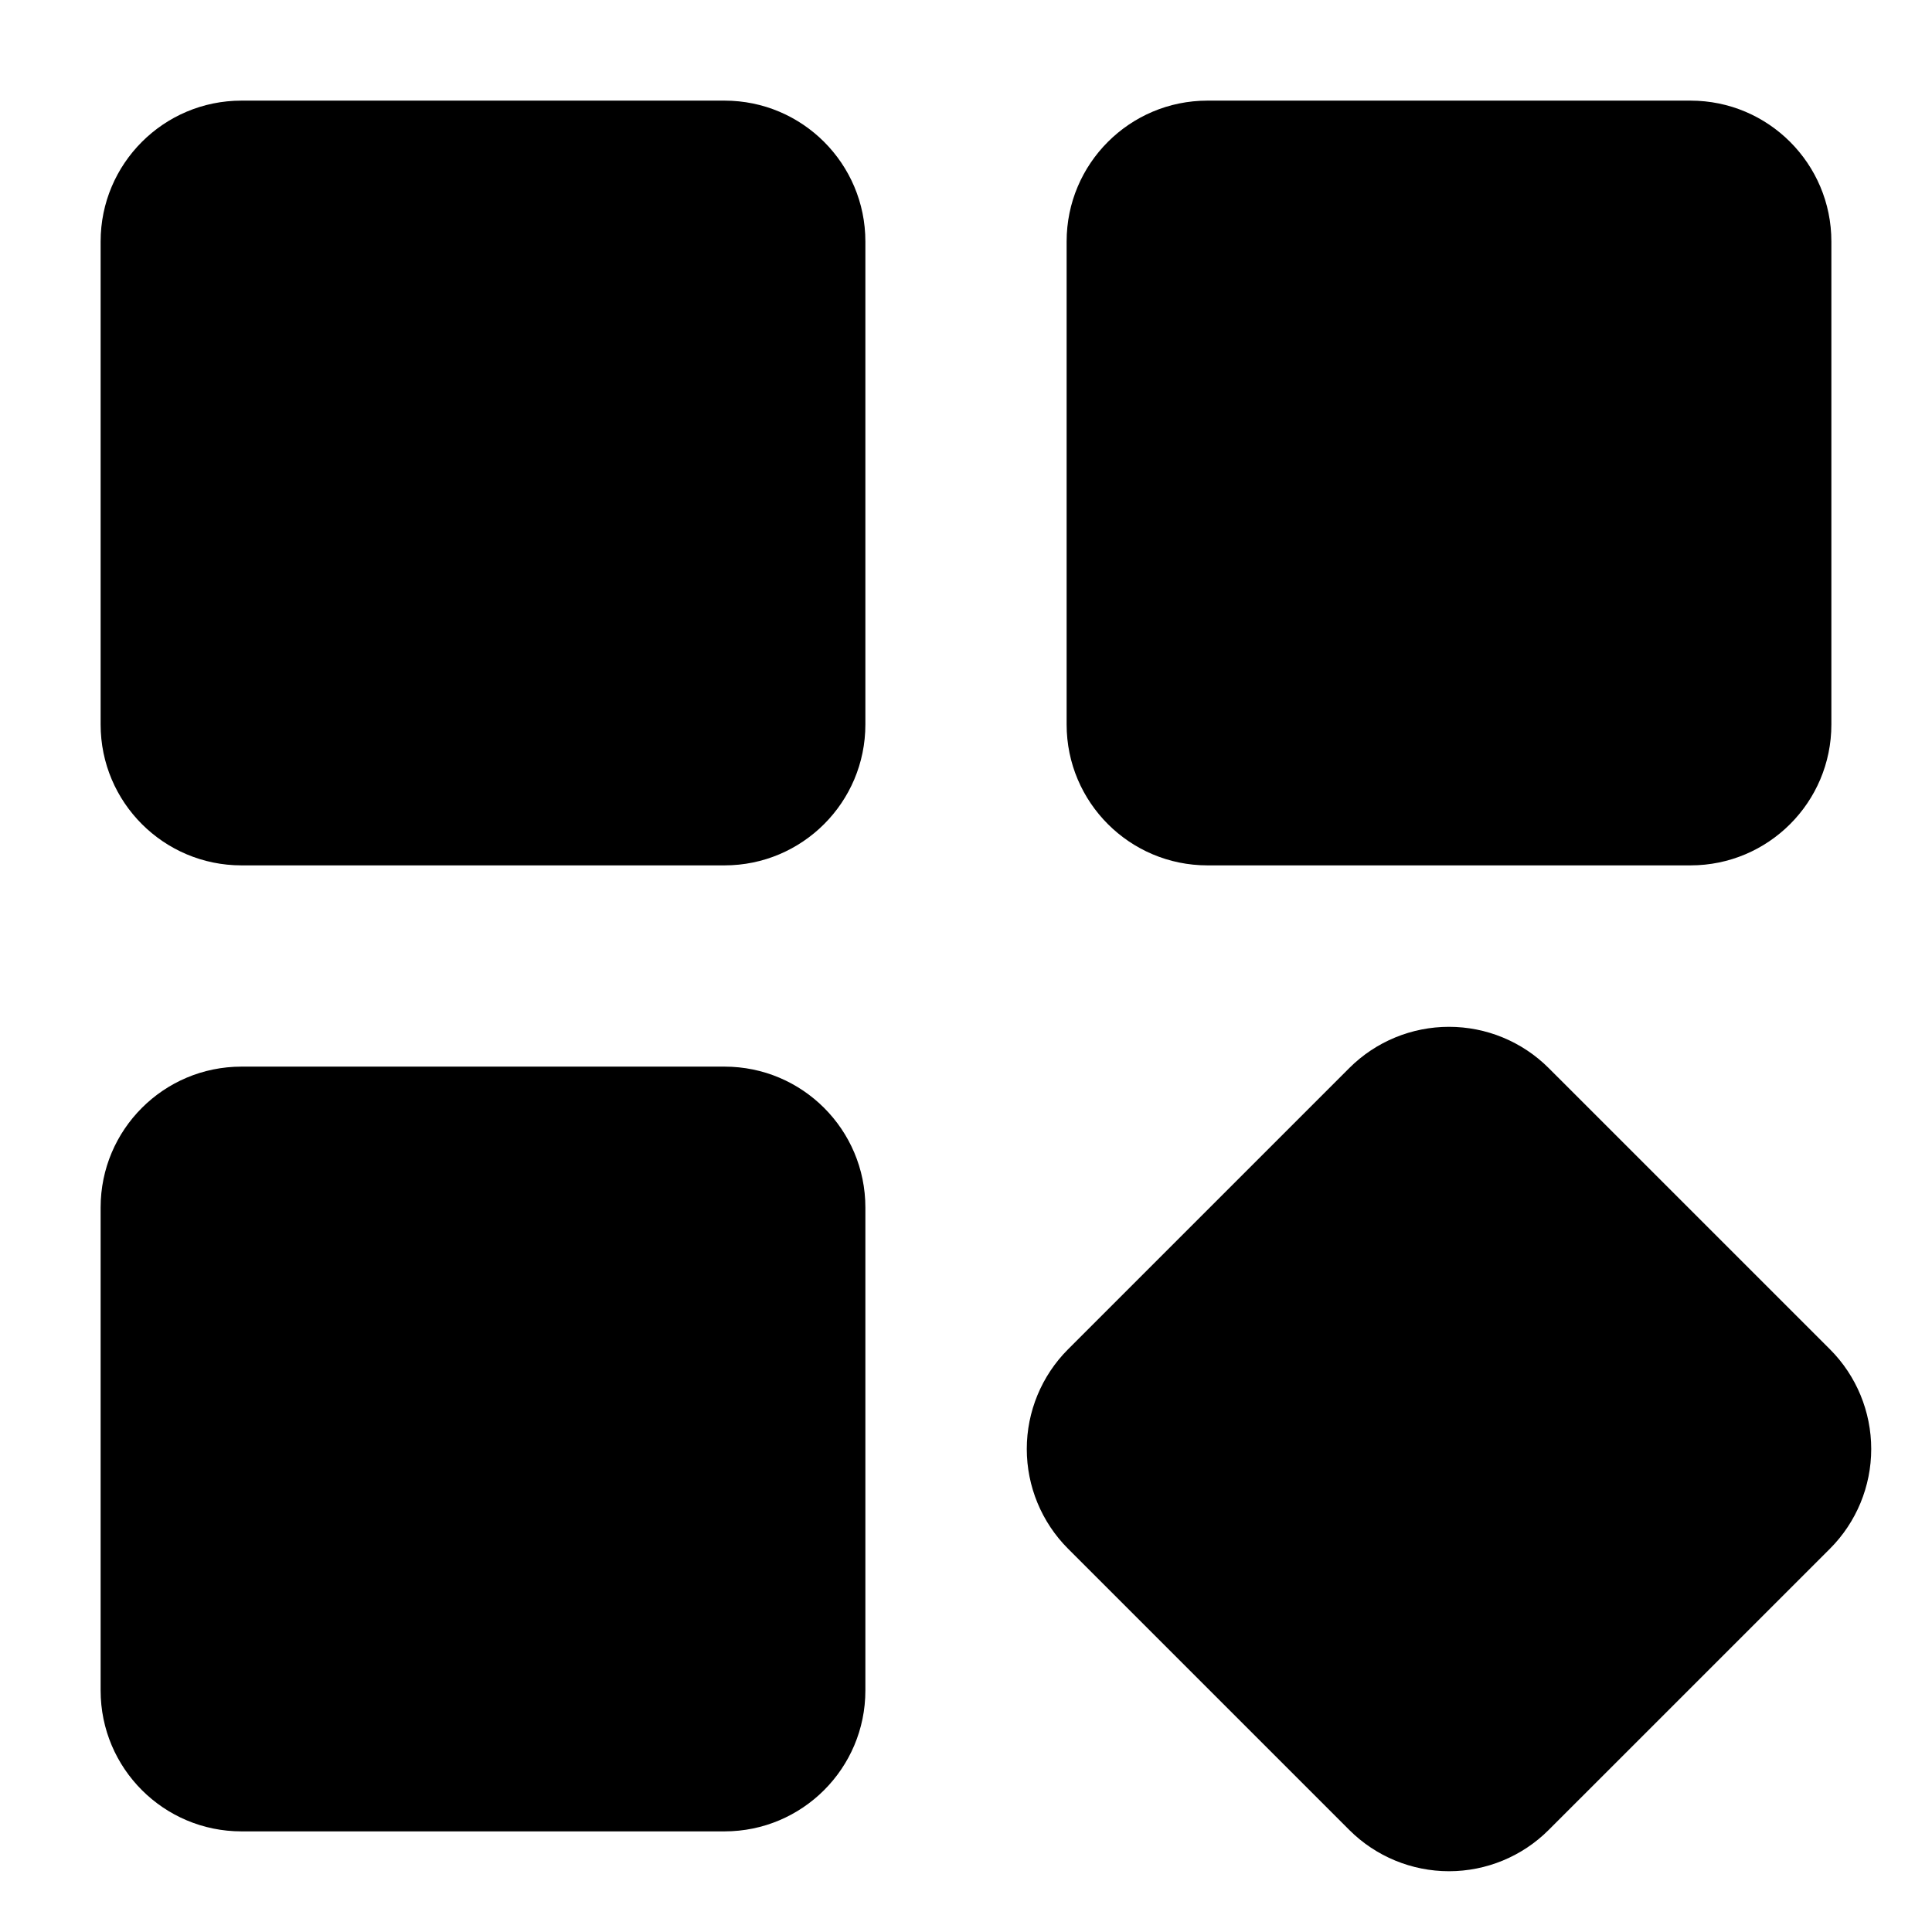 <svg xmlns="http://www.w3.org/2000/svg" width="48" height="48" viewBox="0 0 48 48" fill="none"><path d="M42 2.5H30C28.067 2.5 26.5 4.067 26.5 6V18C26.5 19.933 28.067 21.5 30 21.5H42C43.933 21.5 45.5 19.933 45.5 18V6C45.5 4.067 43.933 2.5 42 2.5Z" fill="black"></path><path d="M45.467 33.525L38.474 26.533C37.817 25.878 36.927 25.511 36 25.511C35.072 25.511 34.182 25.878 33.525 26.533L26.533 33.525C25.878 34.182 25.51 35.072 25.51 36C25.51 36.928 25.878 37.818 26.533 38.475L33.525 45.467C34.182 46.122 35.072 46.49 36 46.49C36.928 46.49 37.818 46.122 38.474 45.467L45.467 38.475C46.122 37.818 46.49 36.928 46.49 36C46.49 35.072 46.122 34.182 45.467 33.525Z" fill="black"></path><path d="M18 2.5H6C4.067 2.5 2.5 4.067 2.5 6V18C2.5 19.933 4.067 21.5 6 21.5H18C19.933 21.5 21.5 19.933 21.5 18V6C21.5 4.067 19.933 2.5 18 2.5Z" fill="black"></path><path d="M18 26.5H6C4.067 26.5 2.5 28.067 2.5 30V42C2.5 43.933 4.067 45.5 6 45.5H18C19.933 45.5 21.5 43.933 21.5 42V30C21.5 28.067 19.933 26.5 18 26.5Z" fill="black"></path></svg>